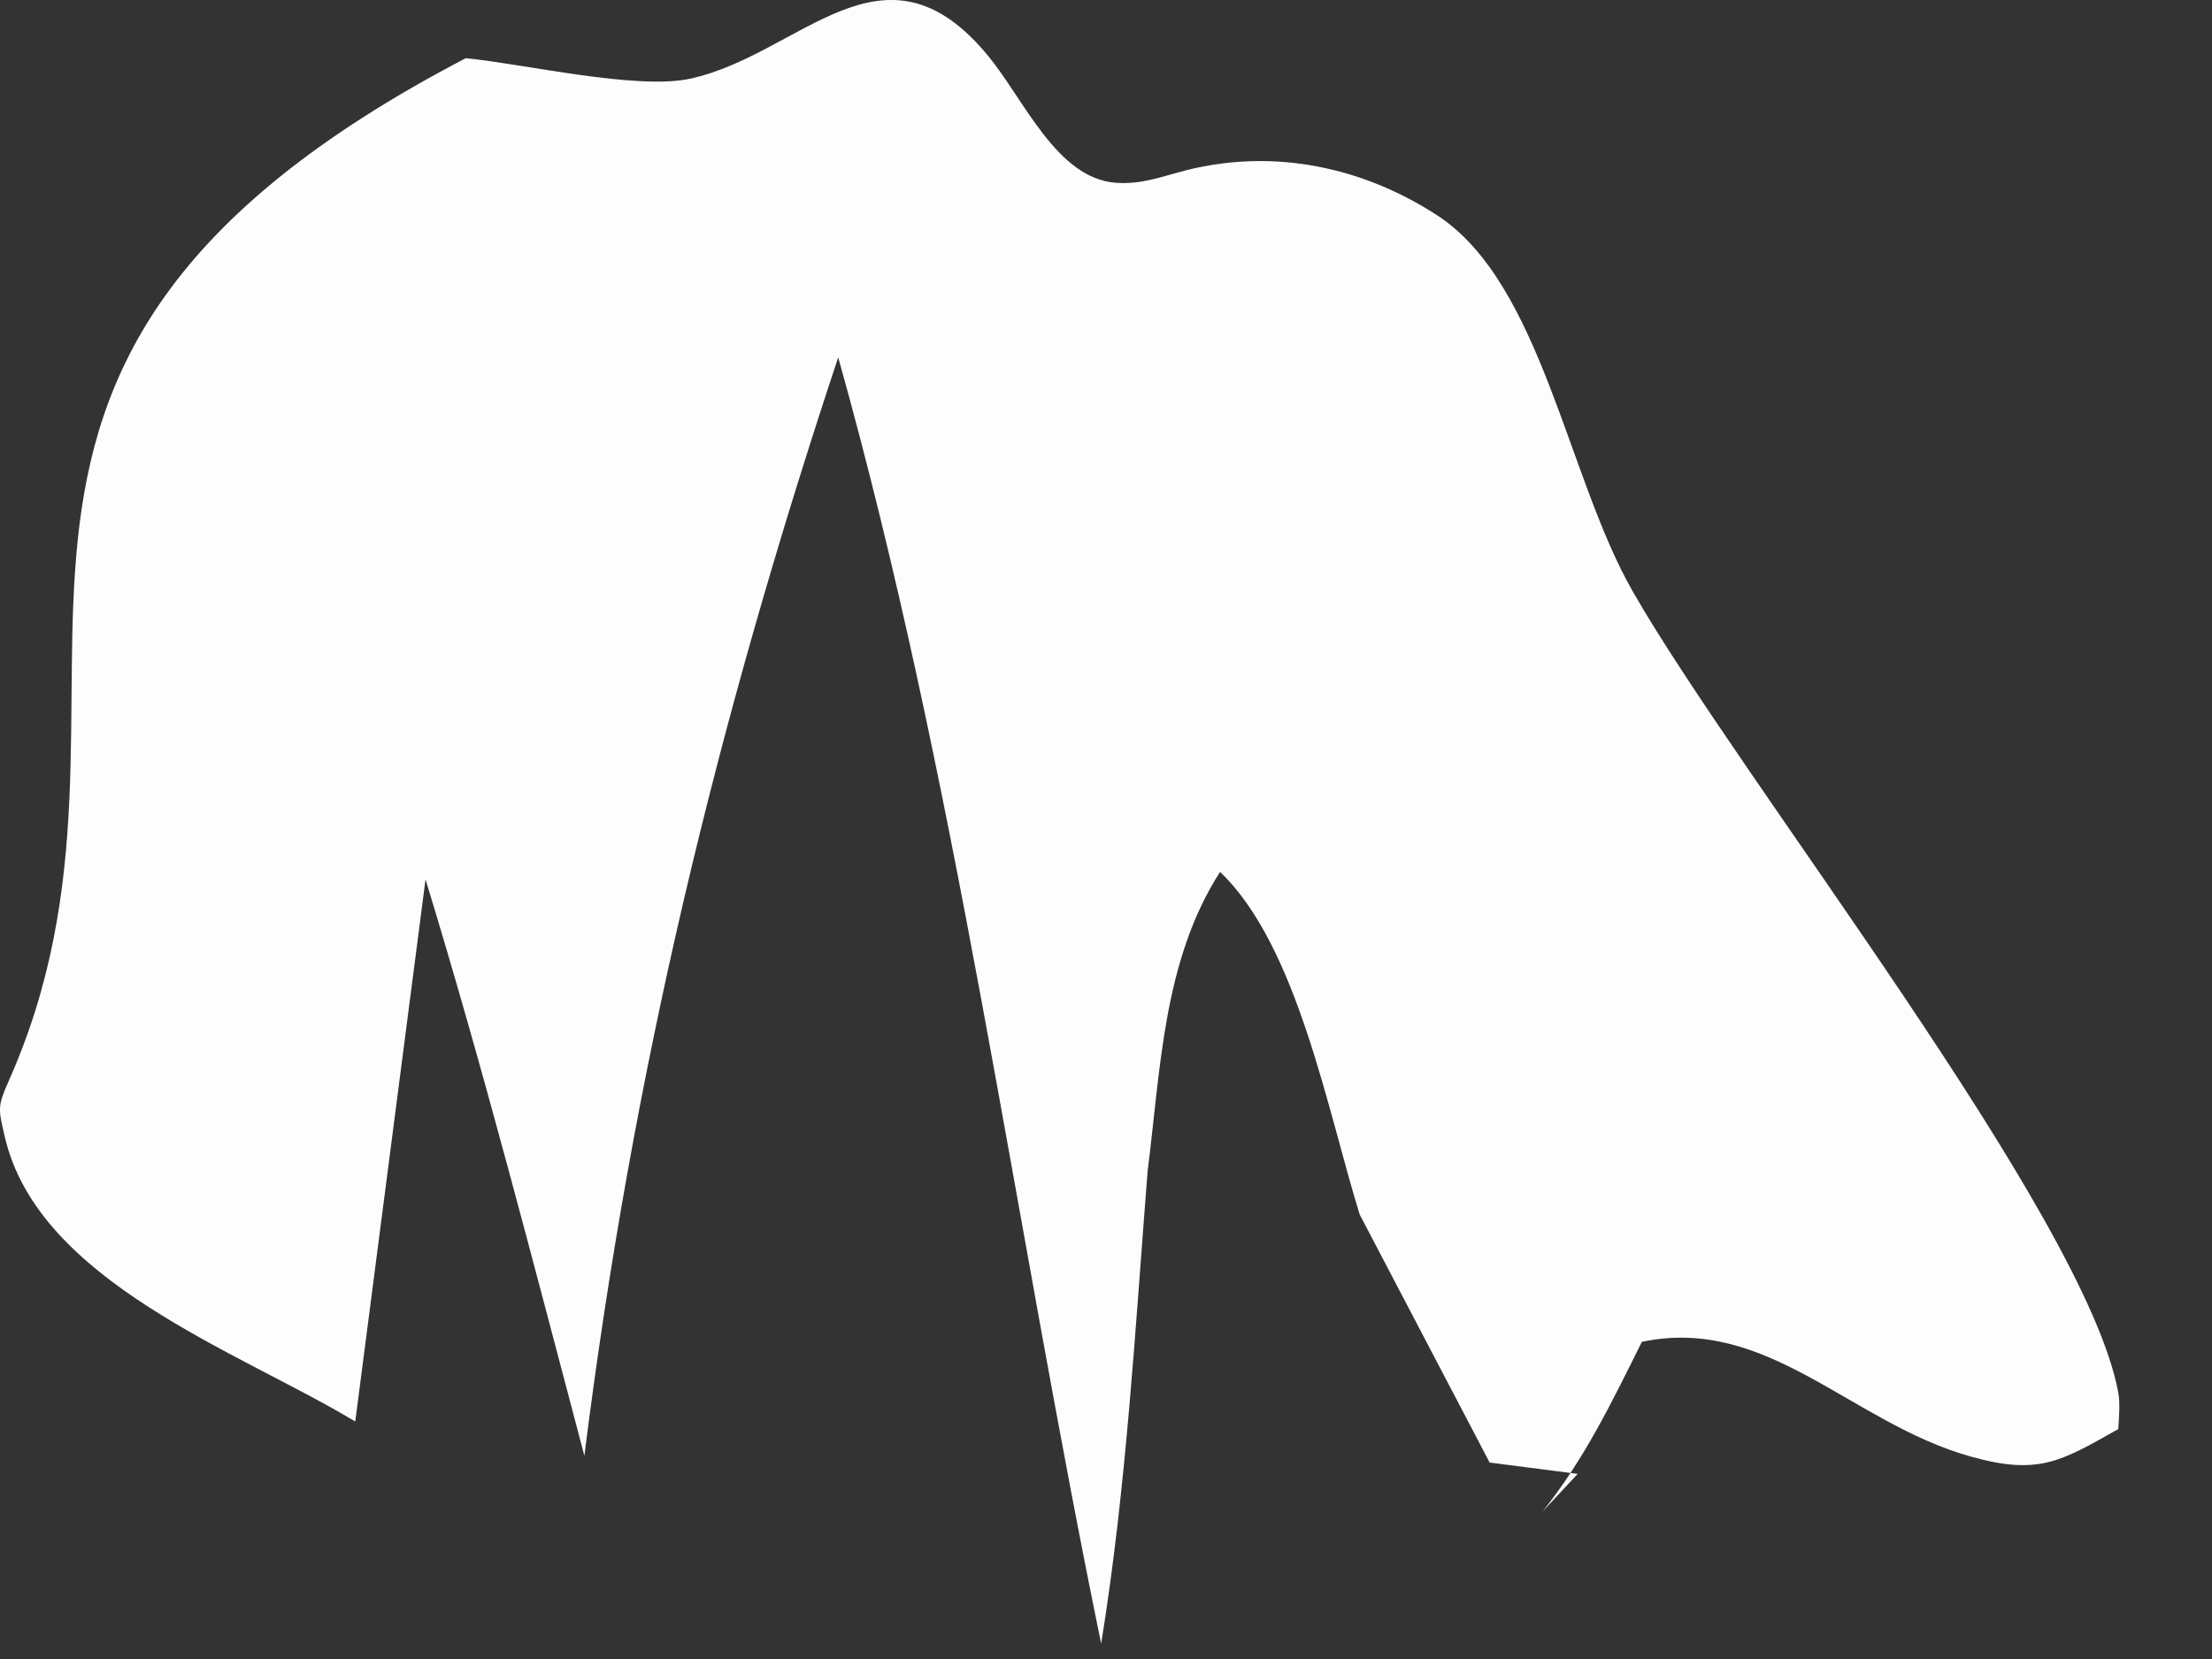 <?xml version="1.0" encoding="utf-8"?>
<svg xmlns="http://www.w3.org/2000/svg" fill="none" height="100%" overflow="visible" preserveAspectRatio="none" style="display: block;" viewBox="0 0 16 12" width="100%">
<rect x="0" y="0" width="16" height="12" fill="#333333" stroke="none"/>
<path d="M2.566 10.28C1.729 9.776 0.279 9.272 0.035 8.224C-0.012 8.021 -0.02 8.007 0.062 7.821C1.325 4.991 -0.97 2.683 3.369 0.421C3.791 0.462 4.603 0.652 4.988 0.57C5.793 0.398 6.391 -0.517 7.149 0.406C7.411 0.726 7.644 1.289 8.07 1.322C8.26 1.336 8.408 1.275 8.59 1.229C9.219 1.074 9.857 1.207 10.398 1.559C11.149 2.051 11.336 3.449 11.809 4.276C12.581 5.628 15.087 8.791 15.322 10.073C15.337 10.149 15.326 10.267 15.322 10.337C14.907 10.57 14.747 10.675 14.249 10.534C13.387 10.29 12.783 9.514 11.876 9.706C11.661 10.138 11.461 10.554 11.158 10.933L11.412 10.661L10.775 10.579L9.835 8.785C9.604 8.042 9.384 6.838 8.825 6.307C8.414 6.946 8.395 7.732 8.301 8.472C8.211 9.612 8.148 10.759 7.965 11.889C7.327 8.787 6.919 5.636 6.063 2.585C5.185 5.228 4.573 7.767 4.227 10.53C3.858 9.135 3.5 7.741 3.078 6.361L2.57 10.28H2.566Z" fill="#FEFDFD" id="Vector"/>
</svg>